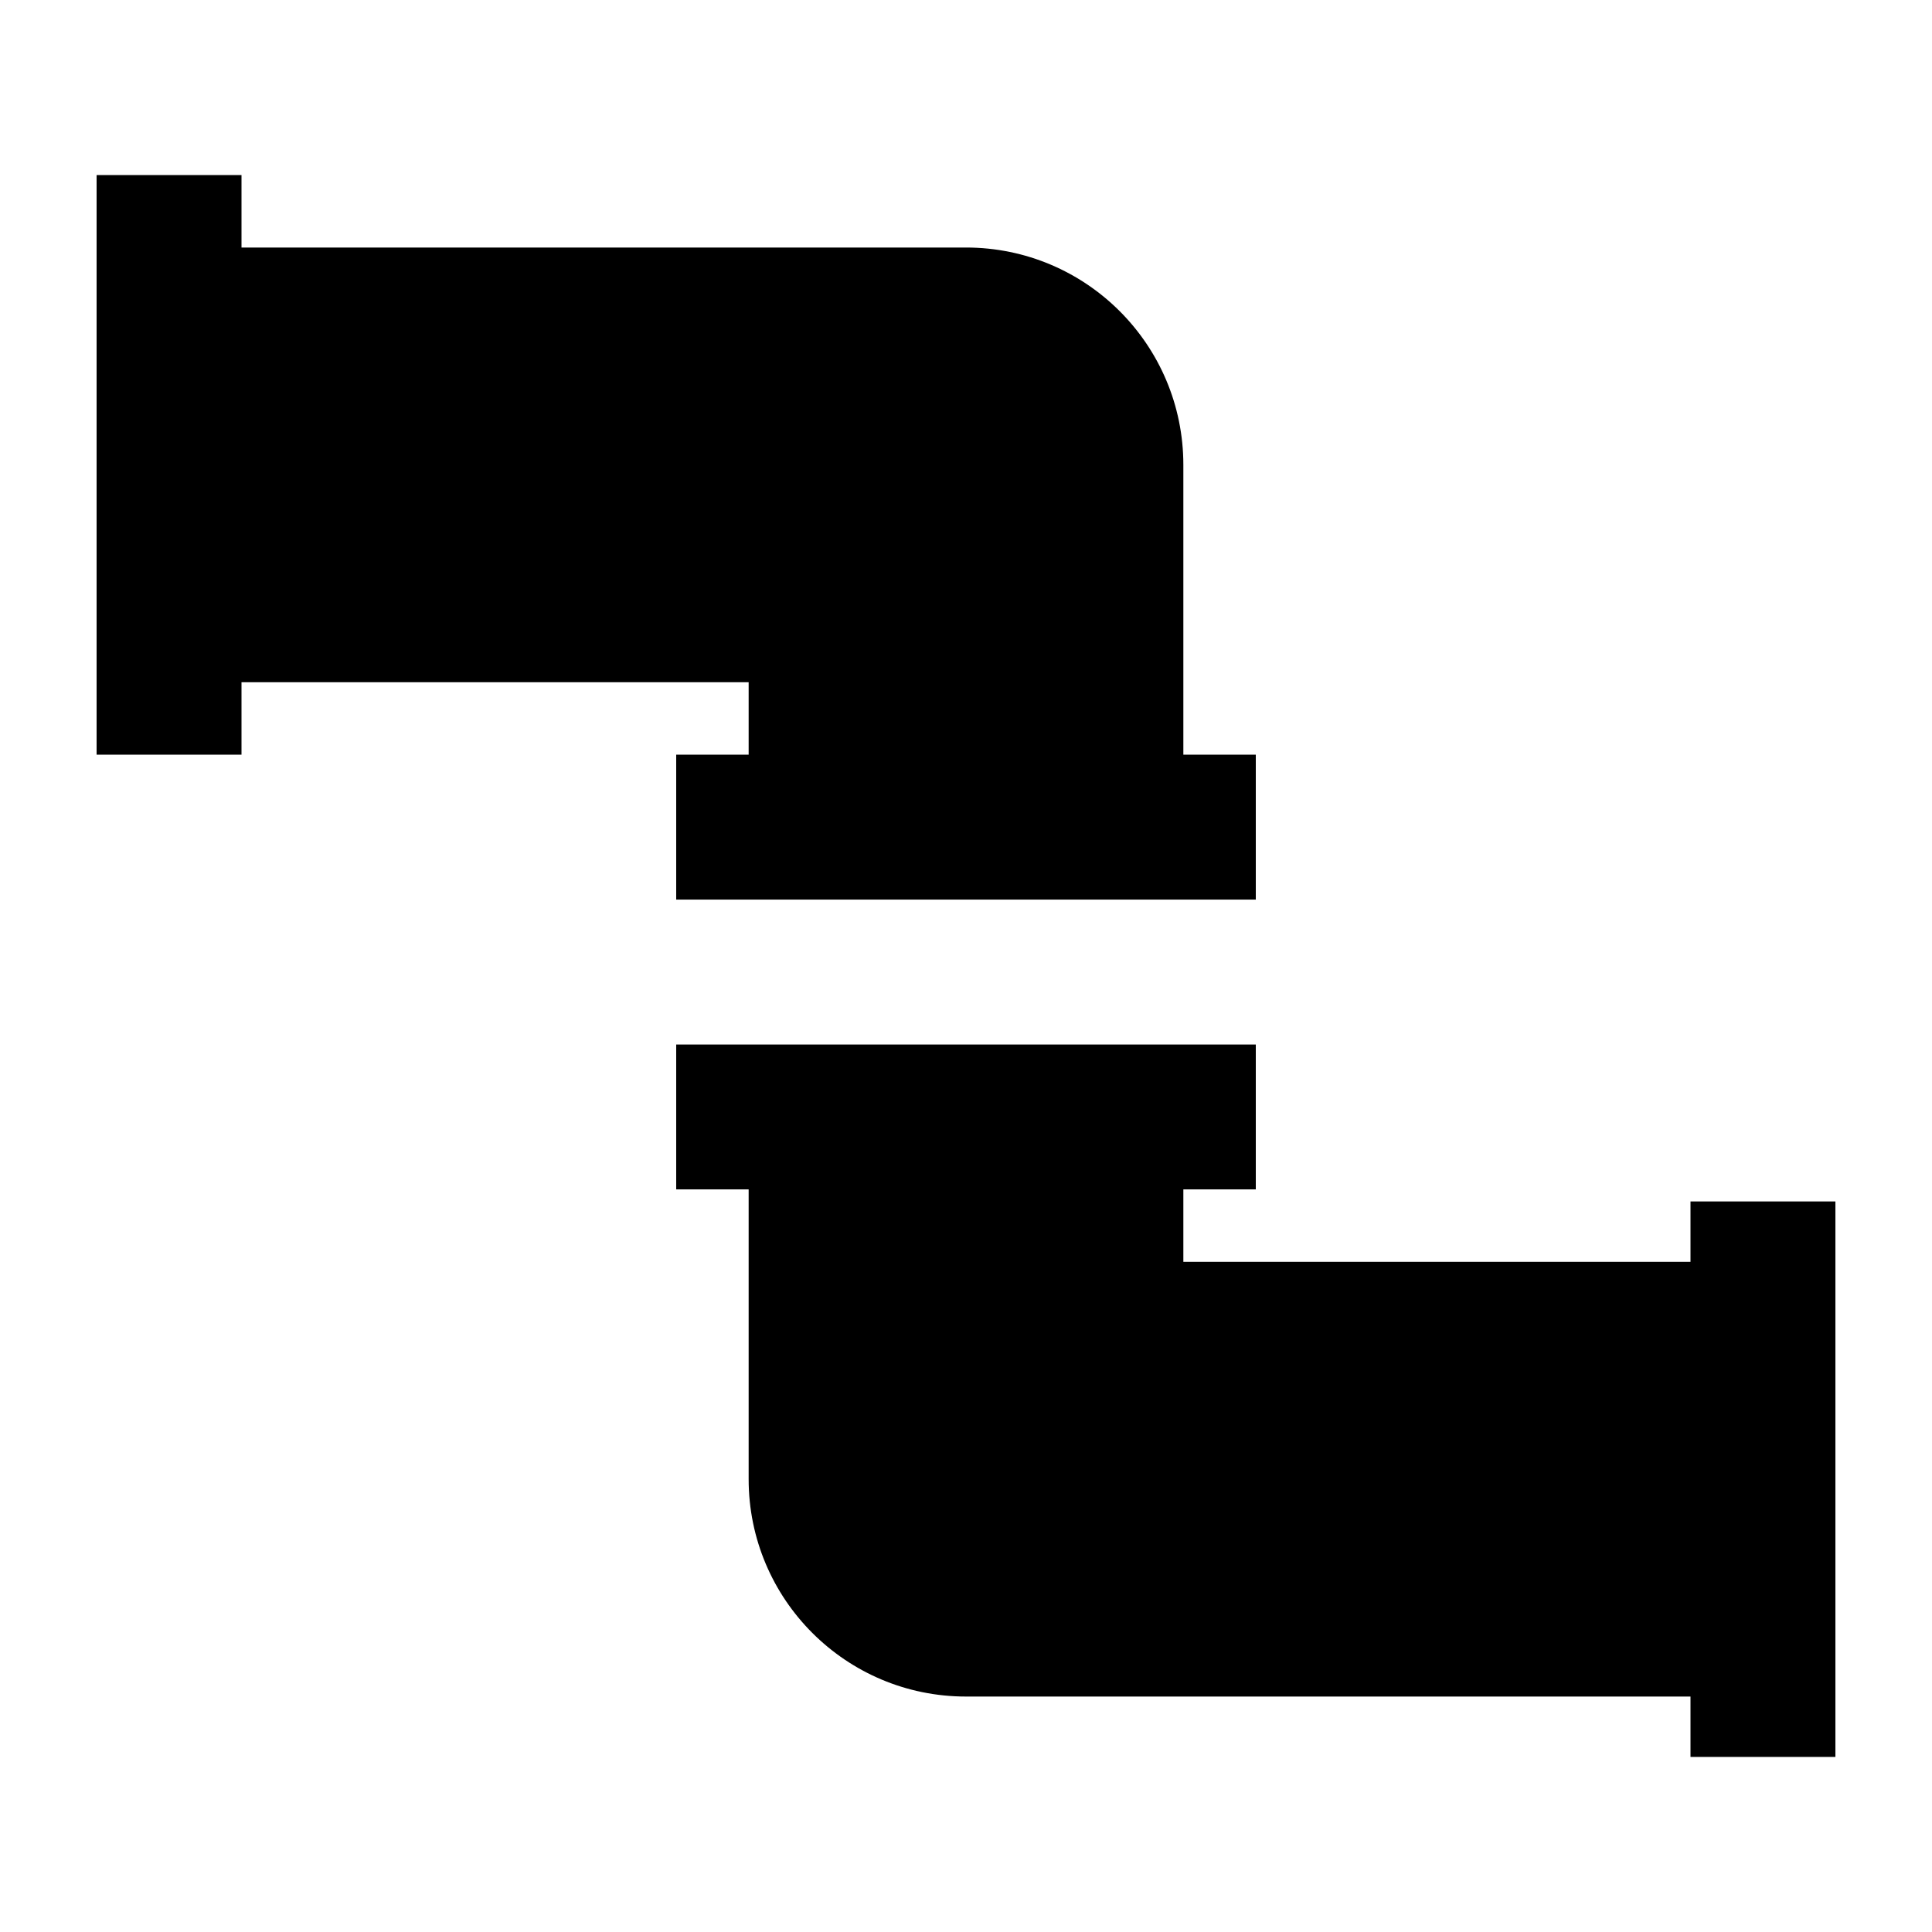 <?xml version="1.0" encoding="UTF-8"?>
<svg width="100pt" height="100pt" version="1.1" viewBox="0 0 100 100" xmlns="http://www.w3.org/2000/svg">
 <g>
  <path d="m61.25 39.062v-15c0-6.215-5.035-11.25-11.25-11.25h-37.5v-3.75h-7.5v30h7.5v-3.75h26.25v3.75h-3.75v7.5h30v-7.5z"/>
  <path d="m87.5 62.188v3.125h-26.25v-3.75h3.75v-7.5h-30v7.5h3.75v15c0 6.215 5.035 11.25 11.25 11.25h37.5v3.125h7.5v-28.75z"/>
 </g>
</svg>
